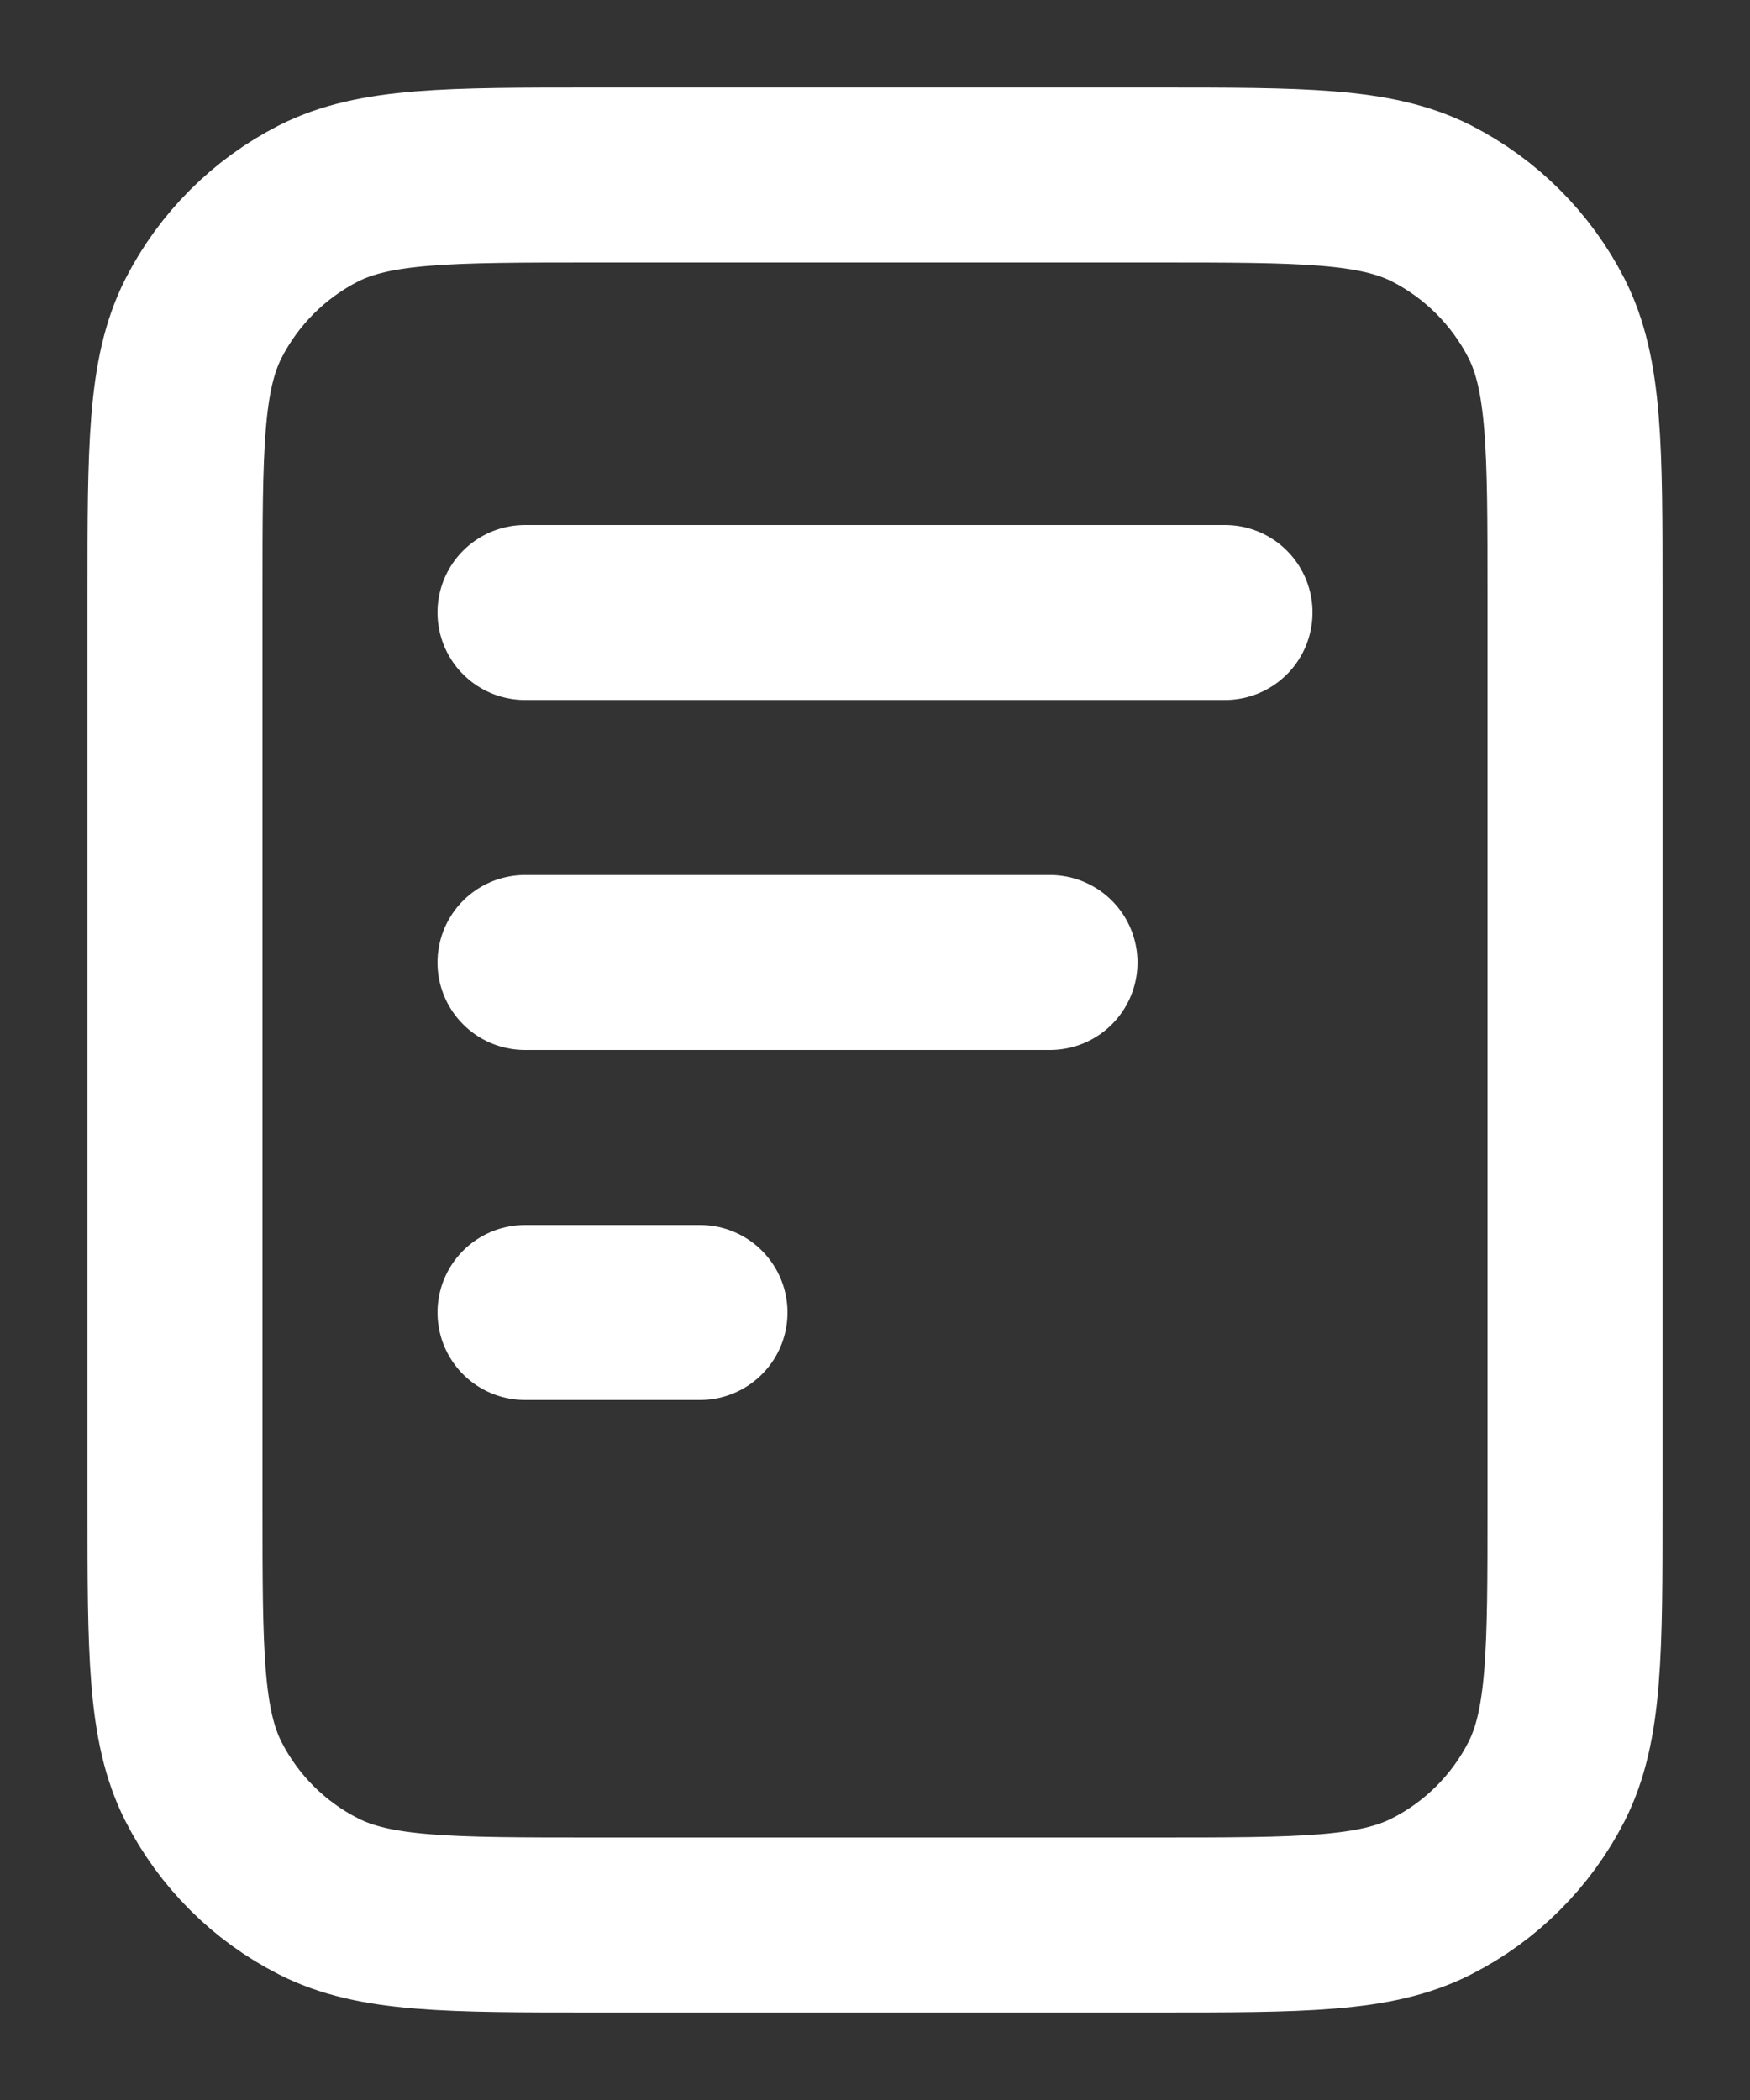<svg width="10" height="12" viewBox="0 0 10 12" fill="none" xmlns="http://www.w3.org/2000/svg">
<rect x="0" y="0" width="10" height="12" fill="#333333" stroke="none"/>
<path d="M6 5.5H3M4 7.5H3M7 3.5H3M9 3.4V8.6C9 9.44 9 9.86 8.837 10.181C8.693 10.463 8.463 10.693 8.181 10.836C7.86 11 7.44 11 6.6 11H3.4C2.56 11 2.14 11 1.819 10.836C1.537 10.693 1.307 10.463 1.163 10.181C1 9.86 1 9.44 1 8.6V3.4C1 2.56 1 2.14 1.163 1.819C1.307 1.537 1.537 1.307 1.819 1.163C2.14 1 2.56 1 3.4 1H6.6C7.44 1 7.86 1 8.181 1.163C8.463 1.307 8.693 1.537 8.837 1.819C9 2.14 9 2.56 9 3.4Z" stroke="white" stroke-linecap="round" stroke-linejoin="round"/>
</svg>
